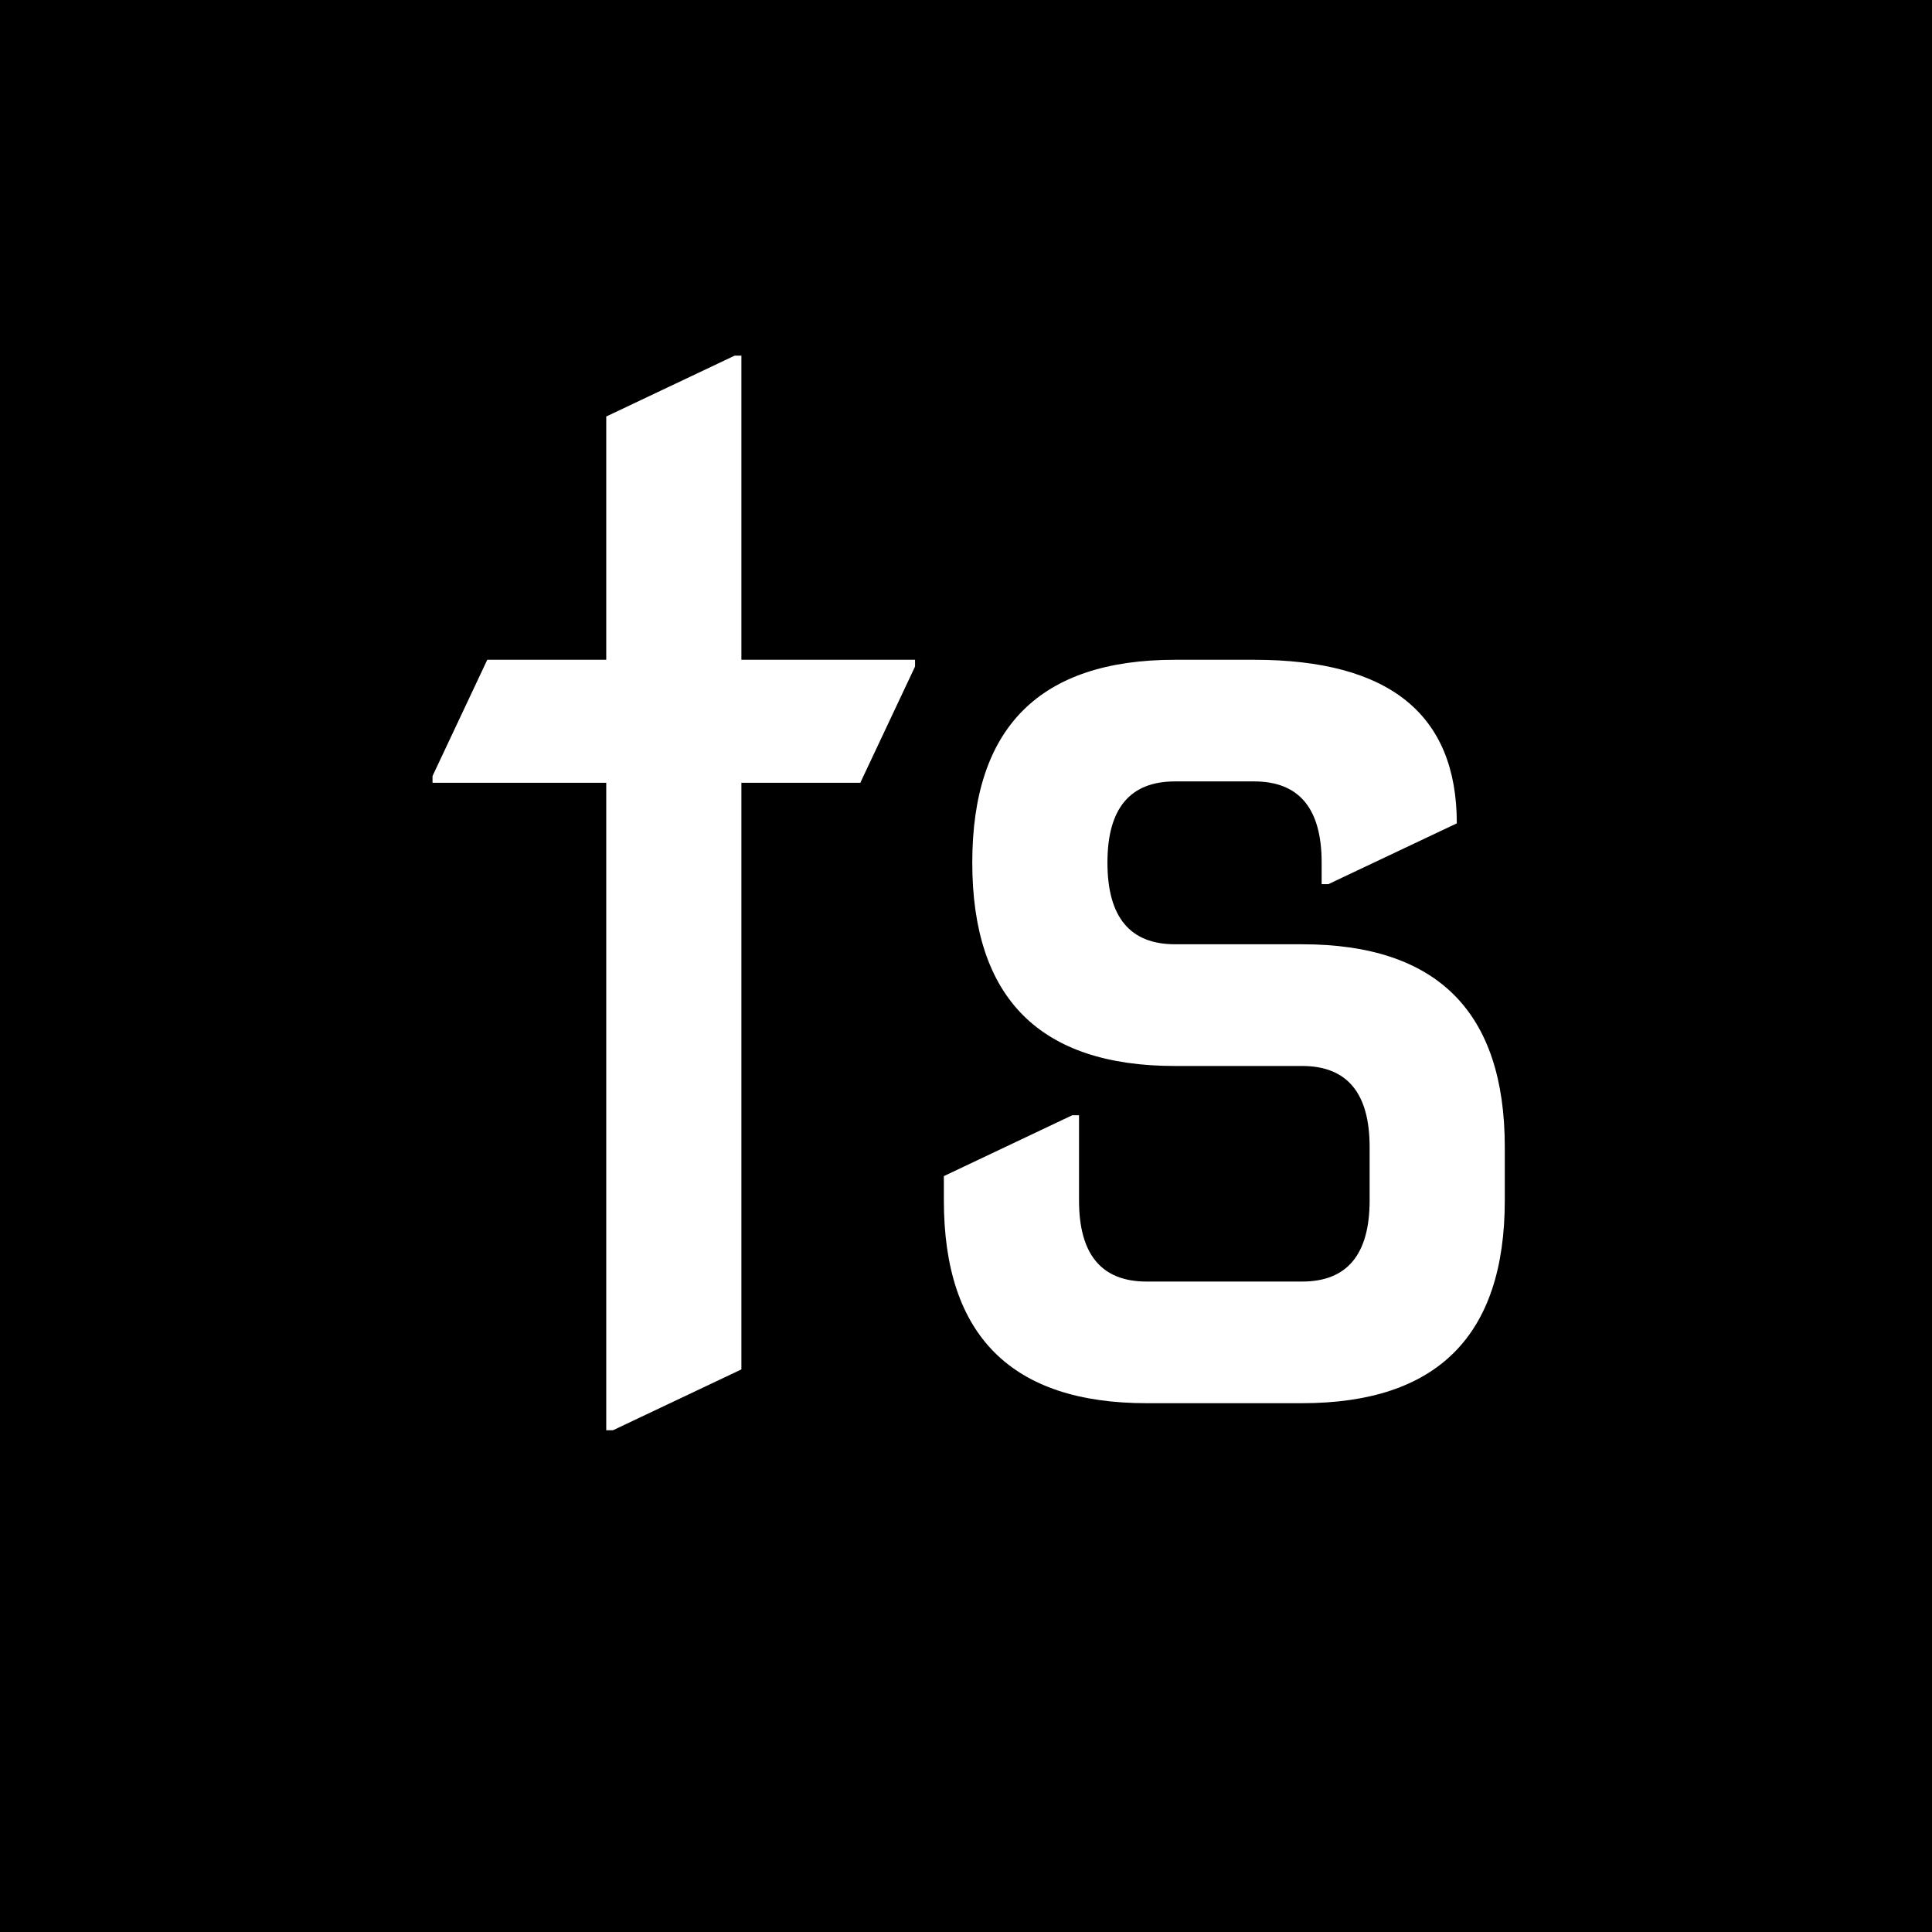 <svg xmlns="http://www.w3.org/2000/svg" width="24" height="24" viewBox="0 0 24 24">
    
  <style>
  
    rect {
      fill: #000000;
    }

    path {
      fill: #ffffff;
    }

    @media (prefers-color-scheme: dark) {
      
      rect {
        fill: #ffffff;
      }

      path {
        fill: #000000;
      }

    }

  </style>

  <rect width="24" height="24"/>

  <path d="M7.531 9.724V17.767H7.615L9.21 17.011V9.724H10.687L11.367 8.28V8.196H9.21V4.418H9.126L7.531 5.174V8.196H6.053L5.373 9.64V9.724H7.531Z"/>
  <path d="M11.725 14.912C11.725 16.591 12.565 17.431 14.244 17.431H16.175C17.854 17.431 18.693 16.591 18.693 14.912V14.249C18.693 12.57 17.854 11.73 16.175 11.73H14.596C14.037 11.73 13.757 11.392 13.757 10.715C13.757 10.043 14.037 9.707 14.596 9.707H15.579C16.138 9.707 16.418 10.043 16.418 10.715V10.983H16.502L18.097 10.228C18.097 8.873 17.258 8.196 15.579 8.196H14.596C12.917 8.196 12.078 9.036 12.078 10.715C12.078 12.399 12.917 13.242 14.596 13.242H16.175C16.734 13.242 17.014 13.578 17.014 14.249V14.912C17.014 15.584 16.734 15.92 16.175 15.92H14.244C13.684 15.92 13.404 15.584 13.404 14.912V13.854H13.32L11.725 14.61V14.912Z"/>

</svg>
